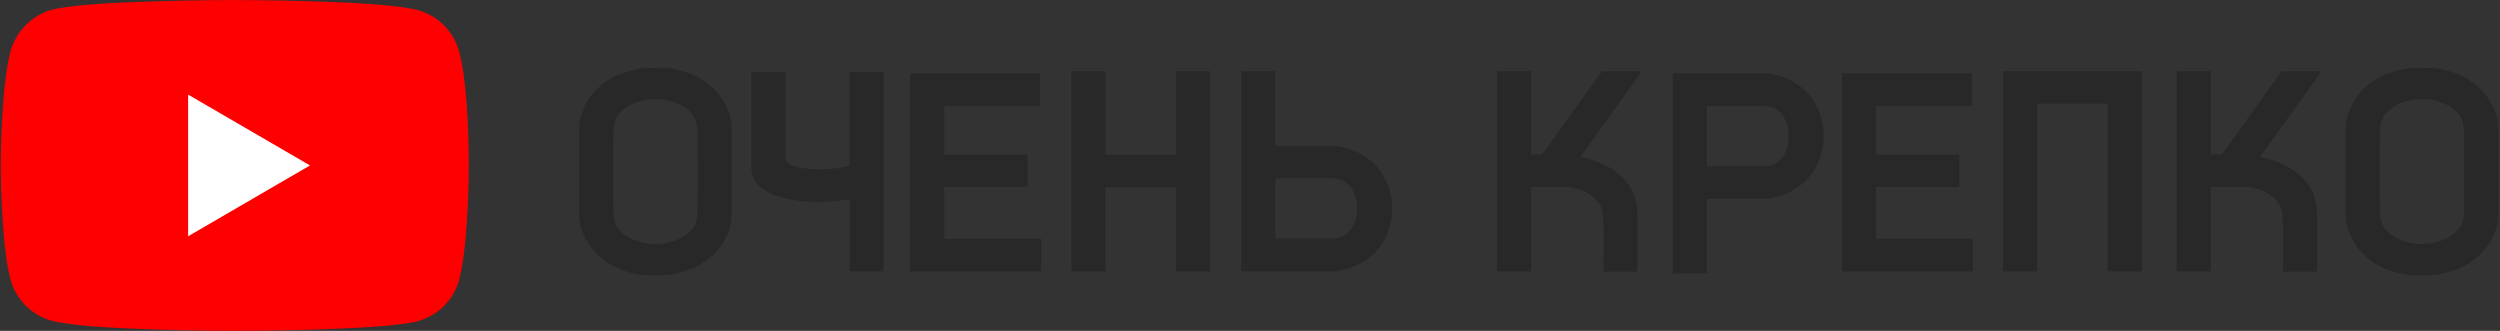 <svg width="340" height="45" fill="none" xmlns="http://www.w3.org/2000/svg"><rect width="100%" height="100%" fill="#333333" stroke="none"/><g clip-path="url(#a)"><path d="M62.452 7.046c-.734-2.752-2.884-4.922-5.611-5.663C51.859.007 31.931.007 31.931.007S12.005.007 7.023 1.33c-2.674.741-4.877 2.964-5.611 5.716C.1 12.074.1 22.5.1 22.5s0 10.48 1.31 15.454c.735 2.752 2.885 4.922 5.612 5.663 5.034 1.376 24.91 1.376 24.91 1.376s19.927 0 24.909-1.323c2.727-.741 4.877-2.91 5.611-5.663 1.311-5.028 1.311-15.454 1.311-15.454s.053-10.48-1.31-15.507Z" fill="red"/><path d="M25.586 12.868v19.264L42.158 22.5l-16.572-9.632Z" fill="#fff"/><path fill-rule="evenodd" clip-rule="evenodd" d="M173.441 24.255v8.18h7.831c4.404 0 4.404-8.18 0-8.18h-7.831Zm-78.556-2.42c0-1.065-.008-2.127-.023-3.192a8.827 8.827 0 0 0-.186-2.083 3.477 3.477 0 0 0-.693-1.193 4.508 4.508 0 0 0-1.23-.986 7.102 7.102 0 0 0-1.659-.657 7.339 7.339 0 0 0-1.868-.24h-.17c-.63 0-1.258.08-1.868.24a7.107 7.107 0 0 0-1.66.657c-.47.258-.894.592-1.255.988a2.85 2.85 0 0 0-.667 1.186 8.886 8.886 0 0 0-.186 2.088 224.945 224.945 0 0 0-.023 3.191v4.67c0 .51.008 1.02.023 1.53.013.426.031.857.062 1.282.01.269.053.535.126.794.112.45.34.864.662 1.2.367.385.791.712 1.258.968a7.214 7.214 0 0 0 1.66.658 7.48 7.48 0 0 0 1.868.237h.17c.63 0 1.258-.08 1.868-.237a7.207 7.207 0 0 0 1.66-.658c.46-.252.877-.579 1.232-.966a3.24 3.24 0 0 0 .692-1.215c.07-.255.11-.517.119-.781.034-.425.054-.853.065-1.281.015-.51.023-1.02.023-1.531v-4.67Zm20.643.639V9.793h4.638v27.113h-4.594v-9.82c-3.948.773-13.387.72-13.387-4.346V9.793h4.636v10.982c0 .232.005.467 0 .7-.049 2.139 7.96 1.59 8.707.999Zm12.89-8.087v6.625h11.343v4.429h-11.343v7.036h13.178v4.429h-17.817V9.957h17.688v4.43h-13.049Zm31.525 11.096h-9.606v11.423h-4.636V9.672h4.636v11.382h9.606V9.672h4.636v27.234h-4.636V25.483Zm13.498-5.659 7.957.002c10.532 1.055 10.643 16.026-.026 17.08h-12.567V9.672h4.636v10.152Zm161.69 2.01c0-1.064-.008-2.126-.024-3.191a8.779 8.779 0 0 0-.186-2.083 3.448 3.448 0 0 0-.693-1.193 4.497 4.497 0 0 0-1.229-.986 7.097 7.097 0 0 0-1.66-.657 7.334 7.334 0 0 0-1.868-.24h-.17c-.63 0-1.258.08-1.868.24a7.106 7.106 0 0 0-1.659.657c-.47.257-.894.59-1.255.986a2.88 2.88 0 0 0-.668 1.188 8.822 8.822 0 0 0-.185 2.088 212.292 212.292 0 0 0-.024 3.191v4.67c0 .507.008 1.02.024 1.53.01.426.03.857.064 1.282.009.269.05.535.124.794.113.45.342.864.665 1.2.365.385.789.712 1.255.968a7.169 7.169 0 0 0 1.659.658 7.484 7.484 0 0 0 1.868.237h.17c.63 0 1.258-.08 1.868-.237a7.176 7.176 0 0 0 1.66-.658 4.74 4.74 0 0 0 1.232-.966 3.2 3.2 0 0 0 .693-1.215c.07-.255.11-.517.122-.781.03-.425.048-.856.061-1.281.016-.51.024-1.024.024-1.531v-4.67Zm-102.999-7.406v8.18h7.834c4.401 0 4.403-8.18 0-8.18h-7.834ZM339.763 29.33c0 .25-.056.583-.085.836a4.918 4.918 0 0 1-.437 1.515 8.57 8.57 0 0 1-3.719 4.26 11.89 11.89 0 0 1-6.051 1.5h-.165a11.136 11.136 0 0 1-6.055-1.462 8.756 8.756 0 0 1-3.716-4.293 4.984 4.984 0 0 1-.441-1.52c-.028-.253-.085-.586-.085-.836V17.372c0-.258.057-.598.085-.856a4.59 4.59 0 0 1 .438-1.498 8.55 8.55 0 0 1 3.719-4.297 11.966 11.966 0 0 1 6.092-1.5h.125a11.481 11.481 0 0 1 6.054 1.479 8.637 8.637 0 0 1 3.717 4.313c.232.471.382.98.439 1.503.044.284.072.57.085.856V29.33Zm-39.104-3.888v11.465h-4.636V9.672h4.636v11.337c.503-.007 1.008-.012 1.511-.015l8.129-11.322h5.432l-8.385 11.678c4.456.882 7.77 3.416 7.77 7.814v7.783h-4.639l.044-3.197v-1.598c0-.508-.011-1.019-.042-1.526a88.921 88.921 0 0 0-.085-1.266c-.02-.258-.038-.526-.082-.773-.499-1.8-2.811-3.146-4.809-3.146h-4.844Zm-14.003-11.34h-9.609v22.805h-4.636V9.672h18.881v27.234h-4.636V14.1Zm-31.528.286v6.625h11.344v4.429h-11.344v7.036h13.179v4.429h-17.814V9.957h17.684v4.43h-13.049ZM232.132 27.04v10.152h-4.636V9.957h12.588c10.648 1.055 10.537 16.026-.012 17.083h-7.94Zm-23.895-1.599v11.465h-4.633V9.672h4.633v11.337c.505-.007 1.009-.012 1.512-.015l8.13-11.322h5.433l-8.385 11.678c4.455.882 7.769 3.416 7.769 7.814v7.783h-4.639l.044-3.197v-1.598c0-.508-.01-1.019-.041-1.526a76.303 76.303 0 0 0-.085-1.266c-.021-.258-.039-.526-.083-.773-.5-1.8-2.814-3.146-4.808-3.146h-4.847Zm-108.72 3.888c0 .25-.056.583-.084.836a4.952 4.952 0 0 1-.438 1.515 8.568 8.568 0 0 1-3.718 4.26 11.87 11.87 0 0 1-6.051 1.5h-.165a11.168 11.168 0 0 1-6.058-1.462 8.778 8.778 0 0 1-3.716-4.295 4.95 4.95 0 0 1-.439-1.518 7.725 7.725 0 0 1-.085-.836V17.372c.013-.286.042-.572.085-.856a4.59 4.59 0 0 1 .439-1.498 8.532 8.532 0 0 1 3.718-4.297 11.962 11.962 0 0 1 6.092-1.5h.126c2.116-.075 4.21.437 6.054 1.479 1.69.975 3 2.496 3.715 4.313.232.472.381.98.44 1.503.029.258.086.598.086.856V29.33Z" fill="#282828"/></g><defs><clipPath id="a"><path fill="#fff" d="M0 0h340v45H0z"/></clipPath></defs></svg>